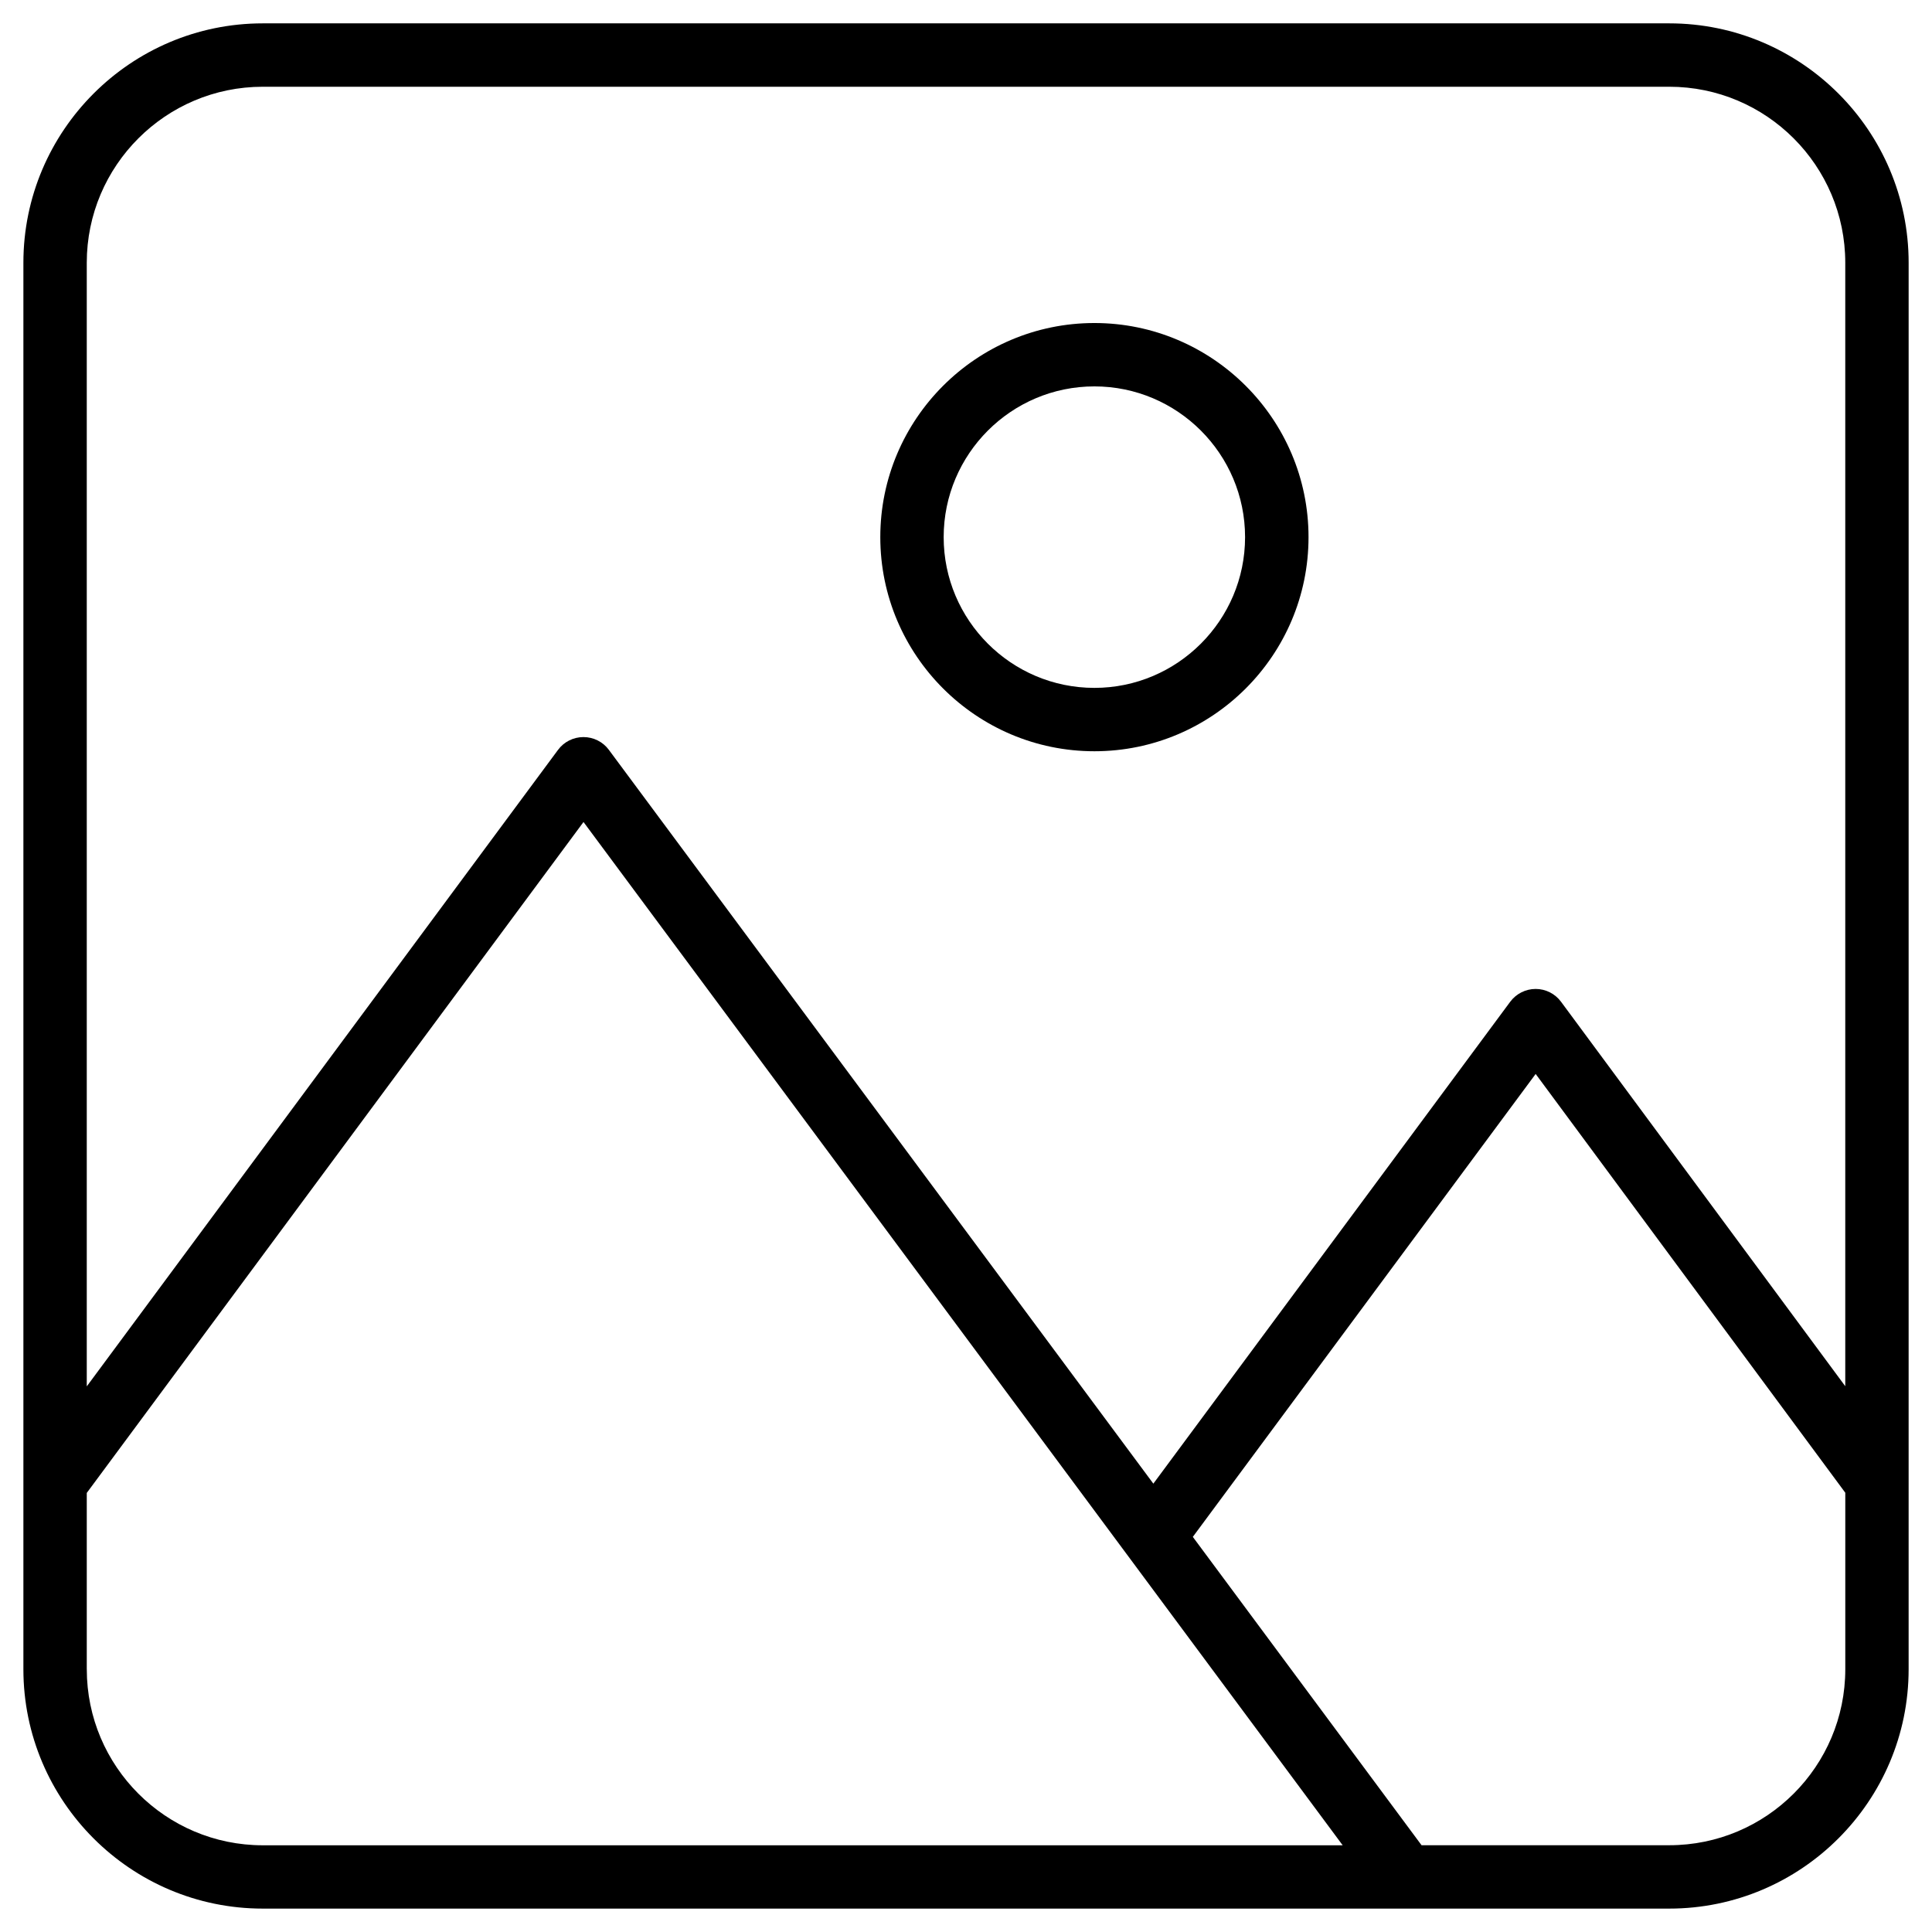 <?xml version="1.0" encoding="UTF-8"?>
<!-- Uploaded to: ICON Repo, www.svgrepo.com, Generator: ICON Repo Mixer Tools -->
<svg fill="#000000" width="800px" height="800px" version="1.1" viewBox="144 144 512 512" xmlns="http://www.w3.org/2000/svg">
 <g>
  <path d="m586.37 150.19h-372.73c-34.977 0-63.441 28.465-63.441 63.441v372.73c0 34.973 28.445 63.438 63.438 63.438h372.73c34.973 0 63.438-28.465 63.438-63.438l0.004-372.73c0-34.977-28.465-63.441-63.438-63.441zm-372.73 16.797h372.73c25.734 0 46.645 20.93 46.645 46.645v297.73l-75.32-101.88c-1.574-2.141-4.074-3.402-6.738-3.402s-5.164 1.281-6.738 3.402l-94.57 127.7-144.3-194.47c-1.574-2.141-4.094-3.379-6.738-3.379s-5.164 1.258-6.738 3.402l-124.88 168.67v-297.77c0-25.719 20.926-46.645 46.645-46.645zm-46.645 419.38v-46.727l131.64-177.8 201.19 271.18h-286.18c-25.719 0-46.645-20.91-46.645-46.645zm419.38 46.645h-65.641l-60.625-81.723 90.855-122.68 82.055 110.98v46.77c0 25.734-20.91 46.645-46.645 46.645z"/>
  <path d="m434.03 343.09c31.277 0 56.742-25.441 56.742-56.742 0-31.277-25.465-56.742-56.742-56.742s-56.742 25.441-56.742 56.742c0 31.301 25.465 56.742 56.742 56.742zm0-96.691c22.02 0 39.926 17.926 39.926 39.949 0 22.02-17.926 39.949-39.926 39.949-22.043 0-39.949-17.926-39.949-39.949 0-22.02 17.906-39.949 39.949-39.949z"/>
 </g>
</svg>